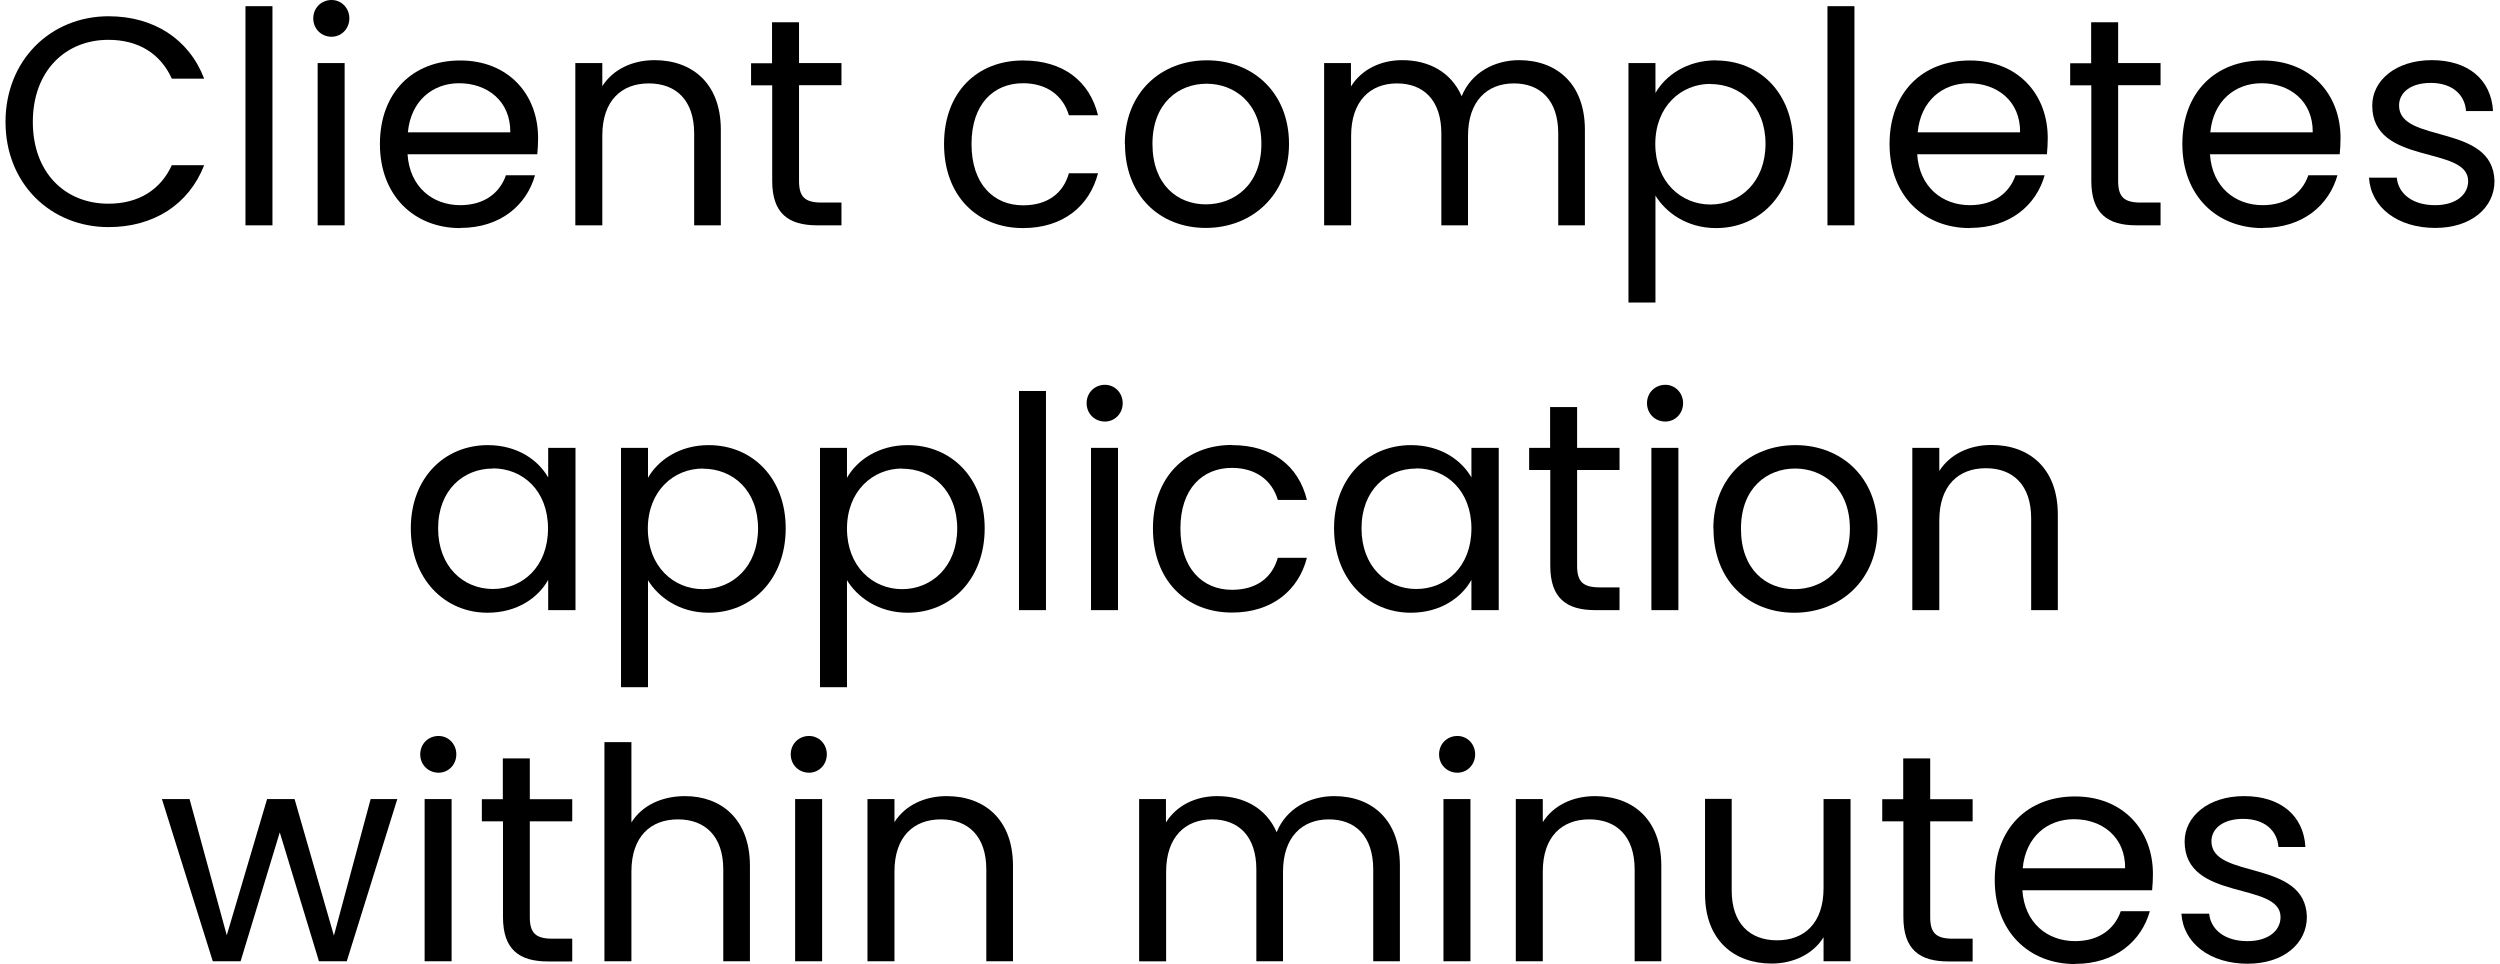 <?xml version="1.0" encoding="UTF-8"?><svg xmlns="http://www.w3.org/2000/svg" id="Layer_16807ebb10a077" data-name="Layer 1" viewBox="0 0 153.1 59.3" aria-hidden="true" style="fill:url(#CerosGradient_id54f661677);" width="153px" height="59px">
  <defs><linearGradient class="cerosgradient" data-cerosgradient="true" id="CerosGradient_id54f661677" gradientUnits="userSpaceOnUse" x1="50%" y1="100%" x2="50%" y2="0%"><stop offset="0%" stop-color="#000000"/><stop offset="100%" stop-color="#000000"/></linearGradient><linearGradient/>
    <style>
      .cls-1-6807ebb10a077{
        fill: #d3d0cf;
        stroke-width: 0px;
      }
    </style>
  </defs>
  <g>
    <path class="cls-1-6807ebb10a077" d="M6.34,1c2.75,0,4.94,1.38,5.88,3.84h-1.99c-.69-1.53-2.04-2.39-3.9-2.39-2.66,0-4.65,1.93-4.65,5.05s1.98,5.03,4.65,5.03c1.86,0,3.21-.86,3.9-2.37h1.99c-.95,2.44-3.13,3.81-5.88,3.81-3.55,0-6.34-2.66-6.34-6.47S2.79,1,6.34,1Z" style="fill:url(#CerosGradient_id54f661677);"/>
    <path class="cls-1-6807ebb10a077" d="M14.76.38h1.66v13.48h-1.66V.38Z" style="fill:url(#CerosGradient_id54f661677);"/>
    <path class="cls-1-6807ebb10a077" d="M18.93,1.13c0-.64.49-1.13,1.13-1.13.6,0,1.09.49,1.09,1.13s-.49,1.13-1.09,1.13c-.64,0-1.13-.49-1.13-1.13ZM19.2,3.88h1.66v9.98h-1.66V3.88Z" style="fill:url(#CerosGradient_id54f661677);"/>
    <path class="cls-1-6807ebb10a077" d="M27.97,14.03c-2.84,0-4.94-2-4.94-5.17s2.02-5.14,4.94-5.14,4.79,2.04,4.79,4.77c0,.36-.02.66-.05,1h-7.98c.13,2.02,1.55,3.13,3.24,3.13,1.49,0,2.44-.76,2.81-1.84h1.79c-.51,1.82-2.11,3.24-4.59,3.24ZM24.74,8.14h6.31c.02-1.95-1.44-3.02-3.15-3.02-1.62,0-2.97,1.08-3.15,3.02Z" style="fill:url(#CerosGradient_id54f661677);"/>
    <path class="cls-1-6807ebb10a077" d="M35.05,3.88h1.66v1.42c.66-1.04,1.86-1.6,3.21-1.6,2.31,0,4.08,1.42,4.08,4.28v5.88h-1.64v-5.65c0-2.04-1.11-3.08-2.79-3.08s-2.86,1.06-2.86,3.21v5.52h-1.66V3.88Z" style="fill:url(#CerosGradient_id54f661677);"/>
    <path class="cls-1-6807ebb10a077" d="M47.15,5.25h-1.29v-1.36h1.29V1.37h1.66v2.51h2.61v1.36h-2.61v5.89c0,.98.36,1.33,1.39,1.33h1.22v1.4h-1.49c-1.77,0-2.77-.73-2.77-2.73v-5.89Z" style="fill:url(#CerosGradient_id54f661677);"/>
    <path class="cls-1-6807ebb10a077" d="M62.59,3.72c2.48,0,4.1,1.28,4.61,3.37h-1.79c-.35-1.2-1.35-1.97-2.82-1.97-1.82,0-3.17,1.29-3.17,3.74s1.35,3.77,3.17,3.77c1.48,0,2.46-.71,2.82-1.97h1.79c-.51,1.99-2.13,3.37-4.61,3.37-2.84,0-4.86-2-4.86-5.17s2.02-5.14,4.86-5.14Z" style="fill:url(#CerosGradient_id54f661677);"/>
    <path class="cls-1-6807ebb10a077" d="M68.85,8.85c0-3.15,2.22-5.14,5.05-5.14s5.05,1.99,5.05,5.14-2.28,5.17-5.12,5.17-4.97-2-4.97-5.17ZM77.25,8.85c0-2.51-1.66-3.7-3.37-3.7s-3.33,1.18-3.33,3.7,1.55,3.72,3.28,3.72,3.42-1.18,3.42-3.72Z" style="fill:url(#CerosGradient_id54f661677);"/>
    <path class="cls-1-6807ebb10a077" d="M81.1,3.88h1.66v1.44c.66-1.06,1.84-1.62,3.15-1.62,1.64,0,3.01.73,3.66,2.22.58-1.44,2-2.22,3.53-2.22,2.28,0,4.05,1.42,4.05,4.28v5.88h-1.64v-5.65c0-2.04-1.09-3.08-2.73-3.08s-2.82,1.08-2.82,3.23v5.5h-1.64v-5.65c0-2.04-1.09-3.08-2.73-3.08s-2.82,1.08-2.82,3.23v5.5h-1.66V3.88Z" style="fill:url(#CerosGradient_id54f661677);"/>
    <path class="cls-1-6807ebb10a077" d="M105.22,3.72c2.68,0,4.74,2.01,4.74,5.12s-2.06,5.19-4.74,5.19c-1.82,0-3.11-.98-3.73-2v6.58h-1.66V3.88h1.66v1.84c.6-1.06,1.91-2.01,3.73-2.01ZM104.87,5.16c-1.8,0-3.39,1.38-3.39,3.7s1.58,3.72,3.39,3.72,3.39-1.38,3.39-3.73-1.55-3.68-3.39-3.68Z" style="fill:url(#CerosGradient_id54f661677);"/>
    <path class="cls-1-6807ebb10a077" d="M112.07.38h1.66v13.48h-1.66V.38Z" style="fill:url(#CerosGradient_id54f661677);"/>
    <path class="cls-1-6807ebb10a077" d="M120.83,14.03c-2.84,0-4.94-2-4.94-5.17s2.02-5.14,4.94-5.14,4.79,2.04,4.79,4.77c0,.36-.02.66-.05,1h-7.98c.13,2.02,1.55,3.13,3.24,3.13,1.49,0,2.44-.76,2.81-1.84h1.79c-.51,1.82-2.11,3.24-4.59,3.24ZM117.61,8.14h6.31c.02-1.95-1.44-3.02-3.15-3.02-1.62,0-2.97,1.08-3.15,3.02Z" style="fill:url(#CerosGradient_id54f661677);"/>
    <path class="cls-1-6807ebb10a077" d="M128.29,5.25h-1.29v-1.36h1.29V1.37h1.66v2.51h2.61v1.36h-2.61v5.89c0,.98.36,1.33,1.39,1.33h1.22v1.4h-1.49c-1.77,0-2.77-.73-2.77-2.73v-5.89Z" style="fill:url(#CerosGradient_id54f661677);"/>
    <path class="cls-1-6807ebb10a077" d="M138.84,14.03c-2.84,0-4.94-2-4.94-5.17s2.02-5.14,4.94-5.14,4.79,2.04,4.79,4.77c0,.36-.02.66-.05,1h-7.98c.13,2.02,1.55,3.13,3.24,3.13,1.49,0,2.44-.76,2.81-1.84h1.79c-.51,1.82-2.11,3.24-4.59,3.24ZM135.61,8.14h6.31c.02-1.95-1.44-3.02-3.15-3.02-1.62,0-2.97,1.08-3.15,3.02Z" style="fill:url(#CerosGradient_id54f661677);"/>
    <path class="cls-1-6807ebb10a077" d="M145.38,10.93h1.71c.09.97.95,1.69,2.35,1.69,1.31,0,2.04-.66,2.04-1.48,0-2.22-5.9-.93-5.9-4.65,0-1.53,1.44-2.79,3.66-2.79s3.66,1.18,3.77,3.13h-1.66c-.07-1-.84-1.73-2.17-1.73-1.22,0-1.95.58-1.95,1.39,0,2.37,5.79,1.07,5.87,4.65,0,1.64-1.44,2.88-3.64,2.88-2.33,0-3.97-1.27-4.08-3.1Z" style="fill:url(#CerosGradient_id54f661677);"/>
  </g>
  <g>
    <path class="cls-1-6807ebb10a077" d="M29.66,27.38c1.86,0,3.13.95,3.72,1.99v-1.82h1.68v9.98h-1.68v-1.86c-.6,1.08-1.89,2.02-3.73,2.02-2.66,0-4.72-2.1-4.72-5.19s2.06-5.12,4.74-5.12ZM29.98,28.82c-1.82,0-3.37,1.33-3.37,3.68s1.55,3.73,3.37,3.73,3.39-1.37,3.39-3.72-1.57-3.7-3.39-3.7Z" style="fill:url(#CerosGradient_id54f661677);"/>
    <path class="cls-1-6807ebb10a077" d="M43.25,27.38c2.68,0,4.74,2.01,4.74,5.12s-2.06,5.19-4.74,5.19c-1.82,0-3.11-.98-3.73-2v6.58h-1.66v-14.72h1.66v1.84c.6-1.06,1.91-2.01,3.73-2.01ZM42.9,28.82c-1.8,0-3.39,1.38-3.39,3.7s1.58,3.72,3.39,3.72,3.39-1.38,3.39-3.73-1.55-3.68-3.39-3.68Z" style="fill:url(#CerosGradient_id54f661677);"/>
    <path class="cls-1-6807ebb10a077" d="M55.49,27.38c2.68,0,4.74,2.01,4.74,5.12s-2.06,5.19-4.74,5.19c-1.82,0-3.11-.98-3.73-2v6.58h-1.66v-14.72h1.66v1.84c.6-1.06,1.91-2.01,3.73-2.01ZM55.15,28.82c-1.8,0-3.39,1.38-3.39,3.7s1.58,3.72,3.39,3.72,3.39-1.38,3.39-3.73-1.55-3.68-3.39-3.68Z" style="fill:url(#CerosGradient_id54f661677);"/>
    <path class="cls-1-6807ebb10a077" d="M62.34,24.05h1.66v13.48h-1.66v-13.48Z" style="fill:url(#CerosGradient_id54f661677);"/>
    <path class="cls-1-6807ebb10a077" d="M66.5,24.8c0-.64.49-1.13,1.13-1.13.6,0,1.09.49,1.09,1.13s-.49,1.13-1.09,1.13c-.64,0-1.13-.49-1.13-1.13ZM66.77,27.55h1.66v9.98h-1.66v-9.98Z" style="fill:url(#CerosGradient_id54f661677);"/>
    <path class="cls-1-6807ebb10a077" d="M75.44,27.38c2.48,0,4.1,1.28,4.61,3.37h-1.79c-.35-1.2-1.35-1.97-2.82-1.97-1.82,0-3.17,1.29-3.17,3.73s1.35,3.77,3.17,3.77c1.48,0,2.46-.71,2.82-1.97h1.79c-.51,1.99-2.13,3.37-4.61,3.37-2.84,0-4.86-2-4.86-5.17s2.02-5.14,4.86-5.14Z" style="fill:url(#CerosGradient_id54f661677);"/>
    <path class="cls-1-6807ebb10a077" d="M86.45,27.38c1.86,0,3.13.95,3.72,1.99v-1.82h1.68v9.98h-1.68v-1.86c-.6,1.08-1.89,2.02-3.73,2.02-2.66,0-4.72-2.1-4.72-5.19s2.06-5.12,4.74-5.12ZM86.78,28.82c-1.82,0-3.37,1.33-3.37,3.68s1.55,3.73,3.37,3.73,3.39-1.37,3.39-3.72-1.57-3.7-3.39-3.7Z" style="fill:url(#CerosGradient_id54f661677);"/>
    <path class="cls-1-6807ebb10a077" d="M95.01,28.91h-1.29v-1.36h1.29v-2.51h1.66v2.51h2.61v1.36h-2.61v5.89c0,.98.36,1.33,1.39,1.33h1.22v1.4h-1.49c-1.77,0-2.77-.73-2.77-2.73v-5.89Z" style="fill:url(#CerosGradient_id54f661677);"/>
    <path class="cls-1-6807ebb10a077" d="M100.97,24.8c0-.64.49-1.13,1.13-1.13.6,0,1.09.49,1.09,1.13s-.49,1.13-1.09,1.13c-.64,0-1.13-.49-1.13-1.13ZM101.24,27.55h1.66v9.98h-1.66v-9.98Z" style="fill:url(#CerosGradient_id54f661677);"/>
    <path class="cls-1-6807ebb10a077" d="M105.05,32.52c0-3.15,2.22-5.14,5.05-5.14s5.05,1.99,5.05,5.14-2.28,5.17-5.12,5.17-4.97-2-4.97-5.17ZM113.45,32.52c0-2.51-1.66-3.7-3.37-3.7s-3.33,1.18-3.33,3.7,1.55,3.72,3.28,3.72,3.42-1.18,3.42-3.72Z" style="fill:url(#CerosGradient_id54f661677);"/>
    <path class="cls-1-6807ebb10a077" d="M117.29,27.55h1.66v1.42c.66-1.04,1.86-1.6,3.21-1.6,2.31,0,4.08,1.42,4.08,4.28v5.88h-1.64v-5.65c0-2.04-1.11-3.08-2.79-3.08s-2.86,1.06-2.86,3.21v5.52h-1.66v-9.98Z" style="fill:url(#CerosGradient_id54f661677);"/>
  </g>
  <g>
    <path class="cls-1-6807ebb10a077" d="M9.62,49.15h1.7l2.29,8.38,2.48-8.38h1.69l2.42,8.4,2.26-8.4h1.64l-3.11,9.98h-1.71l-2.41-7.93-2.41,7.93h-1.71l-3.13-9.98Z" style="fill:url(#CerosGradient_id54f661677);"/>
    <path class="cls-1-6807ebb10a077" d="M25.51,46.4c0-.64.49-1.13,1.13-1.13.6,0,1.09.49,1.09,1.13s-.49,1.13-1.09,1.13c-.64,0-1.13-.49-1.13-1.13ZM25.78,49.15h1.66v9.98h-1.66v-9.98Z" style="fill:url(#CerosGradient_id54f661677);"/>
    <path class="cls-1-6807ebb10a077" d="M30.59,50.52h-1.29v-1.36h1.29v-2.51h1.66v2.51h2.61v1.36h-2.61v5.89c0,.98.36,1.33,1.39,1.33h1.22v1.4h-1.49c-1.77,0-2.77-.73-2.77-2.73v-5.89Z" style="fill:url(#CerosGradient_id54f661677);"/>
    <path class="cls-1-6807ebb10a077" d="M36.84,45.65h1.66v4.94c.66-1.06,1.89-1.62,3.3-1.62,2.22,0,3.99,1.42,3.99,4.28v5.88h-1.64v-5.65c0-2.04-1.11-3.08-2.79-3.08s-2.86,1.06-2.86,3.21v5.52h-1.66v-13.48Z" style="fill:url(#CerosGradient_id54f661677);"/>
    <path class="cls-1-6807ebb10a077" d="M48.3,46.4c0-.64.49-1.13,1.13-1.13.6,0,1.09.49,1.09,1.13s-.49,1.13-1.09,1.13c-.64,0-1.13-.49-1.13-1.13ZM48.57,49.15h1.66v9.98h-1.66v-9.98Z" style="fill:url(#CerosGradient_id54f661677);"/>
    <path class="cls-1-6807ebb10a077" d="M53.02,49.15h1.66v1.42c.66-1.04,1.86-1.6,3.21-1.6,2.31,0,4.08,1.42,4.08,4.28v5.88h-1.64v-5.65c0-2.04-1.11-3.08-2.79-3.08s-2.86,1.06-2.86,3.21v5.52h-1.66v-9.98Z" style="fill:url(#CerosGradient_id54f661677);"/>
    <path class="cls-1-6807ebb10a077" d="M69.72,49.15h1.66v1.44c.66-1.06,1.84-1.62,3.15-1.62,1.64,0,3.01.73,3.66,2.22.58-1.44,2-2.22,3.54-2.22,2.28,0,4.04,1.42,4.04,4.28v5.88h-1.64v-5.65c0-2.04-1.09-3.08-2.73-3.08s-2.82,1.08-2.82,3.23v5.5h-1.64v-5.65c0-2.04-1.09-3.08-2.73-3.08s-2.82,1.08-2.82,3.23v5.5h-1.66v-9.98Z" style="fill:url(#CerosGradient_id54f661677);"/>
    <path class="cls-1-6807ebb10a077" d="M88.18,46.4c0-.64.49-1.13,1.13-1.13.6,0,1.09.49,1.09,1.13s-.49,1.13-1.09,1.13c-.64,0-1.13-.49-1.13-1.13ZM88.45,49.15h1.66v9.98h-1.66v-9.98Z" style="fill:url(#CerosGradient_id54f661677);"/>
    <path class="cls-1-6807ebb10a077" d="M92.9,49.15h1.66v1.42c.66-1.04,1.86-1.6,3.21-1.6,2.31,0,4.08,1.42,4.08,4.28v5.88h-1.64v-5.65c0-2.04-1.11-3.08-2.79-3.08s-2.86,1.06-2.86,3.21v5.52h-1.66v-9.98Z" style="fill:url(#CerosGradient_id54f661677);"/>
    <path class="cls-1-6807ebb10a077" d="M106.18,54.78c0,2.02,1.11,3.06,2.79,3.06s2.86-1.06,2.86-3.21v-5.48h1.66v9.98h-1.66v-1.48c-.64,1.04-1.86,1.62-3.19,1.62-2.3,0-4.1-1.42-4.1-4.28v-5.85h1.64v5.63Z" style="fill:url(#CerosGradient_id54f661677);"/>
    <path class="cls-1-6807ebb10a077" d="M116.73,50.52h-1.29v-1.36h1.29v-2.51h1.66v2.51h2.61v1.36h-2.61v5.89c0,.98.36,1.33,1.39,1.33h1.22v1.4h-1.49c-1.77,0-2.77-.73-2.77-2.73v-5.89Z" style="fill:url(#CerosGradient_id54f661677);"/>
    <path class="cls-1-6807ebb10a077" d="M127.3,59.3c-2.84,0-4.94-2-4.94-5.17s2.02-5.14,4.94-5.14,4.79,2.04,4.79,4.77c0,.36-.02.66-.05,1h-7.98c.13,2.02,1.55,3.13,3.24,3.13,1.49,0,2.44-.76,2.81-1.84h1.79c-.51,1.82-2.11,3.24-4.59,3.24ZM124.07,53.41h6.31c.02-1.95-1.44-3.02-3.15-3.02-1.62,0-2.97,1.07-3.15,3.02Z" style="fill:url(#CerosGradient_id54f661677);"/>
    <path class="cls-1-6807ebb10a077" d="M133.84,56.2h1.71c.09.97.95,1.69,2.35,1.69,1.31,0,2.04-.66,2.04-1.48,0-2.22-5.9-.93-5.9-4.65,0-1.53,1.44-2.79,3.66-2.79s3.66,1.18,3.77,3.13h-1.66c-.07-1-.84-1.73-2.17-1.73-1.22,0-1.95.58-1.95,1.38,0,2.37,5.79,1.07,5.87,4.65,0,1.64-1.44,2.88-3.64,2.88-2.33,0-3.97-1.27-4.08-3.1Z" style="fill:url(#CerosGradient_id54f661677);"/>
  </g>
</svg>